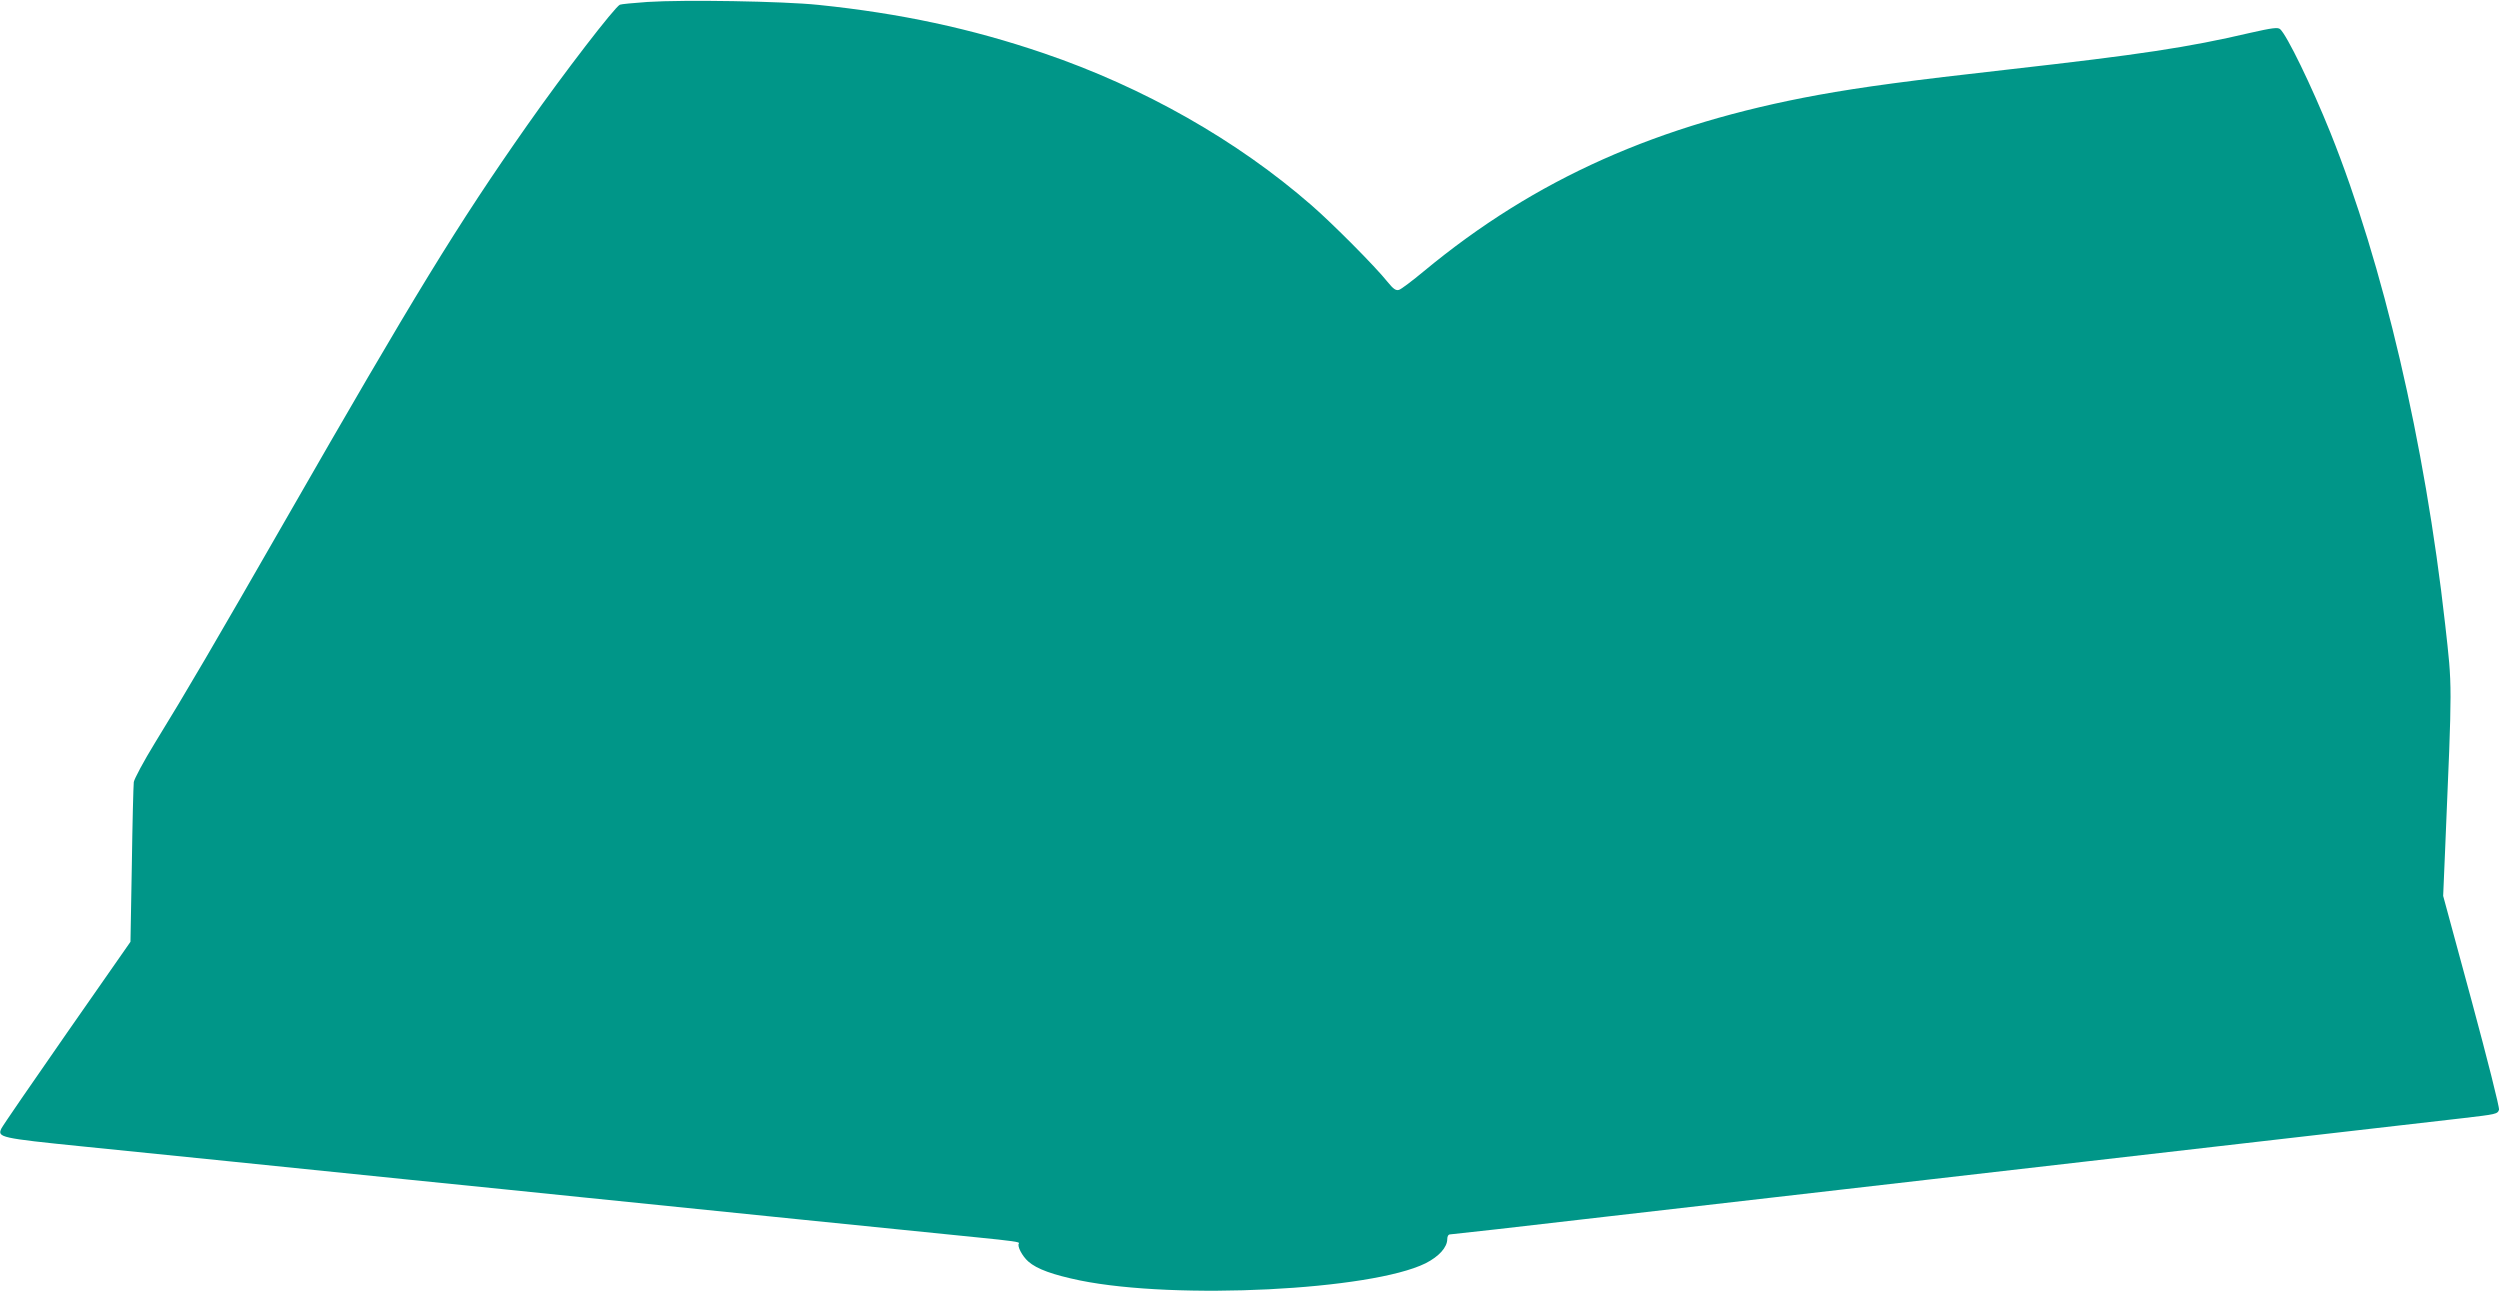 <?xml version="1.0" standalone="no"?>
<!DOCTYPE svg PUBLIC "-//W3C//DTD SVG 20010904//EN"
 "http://www.w3.org/TR/2001/REC-SVG-20010904/DTD/svg10.dtd">
<svg version="1.0" xmlns="http://www.w3.org/2000/svg"
 width="1280pt" height="661pt" viewBox="0 0 1280 661"
 preserveAspectRatio="xMidYMid meet">
<g transform="translate(0,661) scale(0.1,-0.1)"
fill="#009688" stroke="none">
<path d="M3315 6600 c-71 -5 -134 -11 -141 -14 -25 -10 -287 -350 -473 -615
-360 -513 -577 -869 -1238 -2021 -361 -629 -511 -886 -670 -1144 -57 -93 -105
-183 -108 -200 -2 -17 -7 -208 -10 -424 l-7 -394 -325 -466 c-179 -257 -330
-477 -336 -490 -21 -45 -7 -49 418 -92 220 -22 553 -56 740 -75 187 -19 606
-62 930 -95 325 -33 723 -73 885 -90 459 -47 1847 -188 2020 -205 181 -18 224
-24 217 -31 -11 -12 16 -65 48 -93 44 -39 126 -68 265 -97 493 -100 1490 -50
1769 88 69 35 111 82 111 124 0 15 6 24 15 24 8 0 365 40 792 90 948 109 4206
484 4393 505 171 20 177 21 185 43 3 11 -60 261 -140 557 l-146 538 10 236
c37 878 37 823 0 1156 -104 929 -317 1841 -587 2515 -97 241 -224 502 -258
531 -12 10 -41 6 -152 -19 -320 -75 -569 -112 -1232 -187 -516 -58 -753 -90
-980 -131 -821 -150 -1449 -430 -2019 -902 -59 -49 -117 -93 -128 -96 -16 -5
-29 4 -59 41 -63 79 -282 299 -389 392 -382 333 -860 604 -1370 778 -372 127
-737 205 -1155 248 -184 19 -688 27 -875 15z"/>
</g>
</svg>
